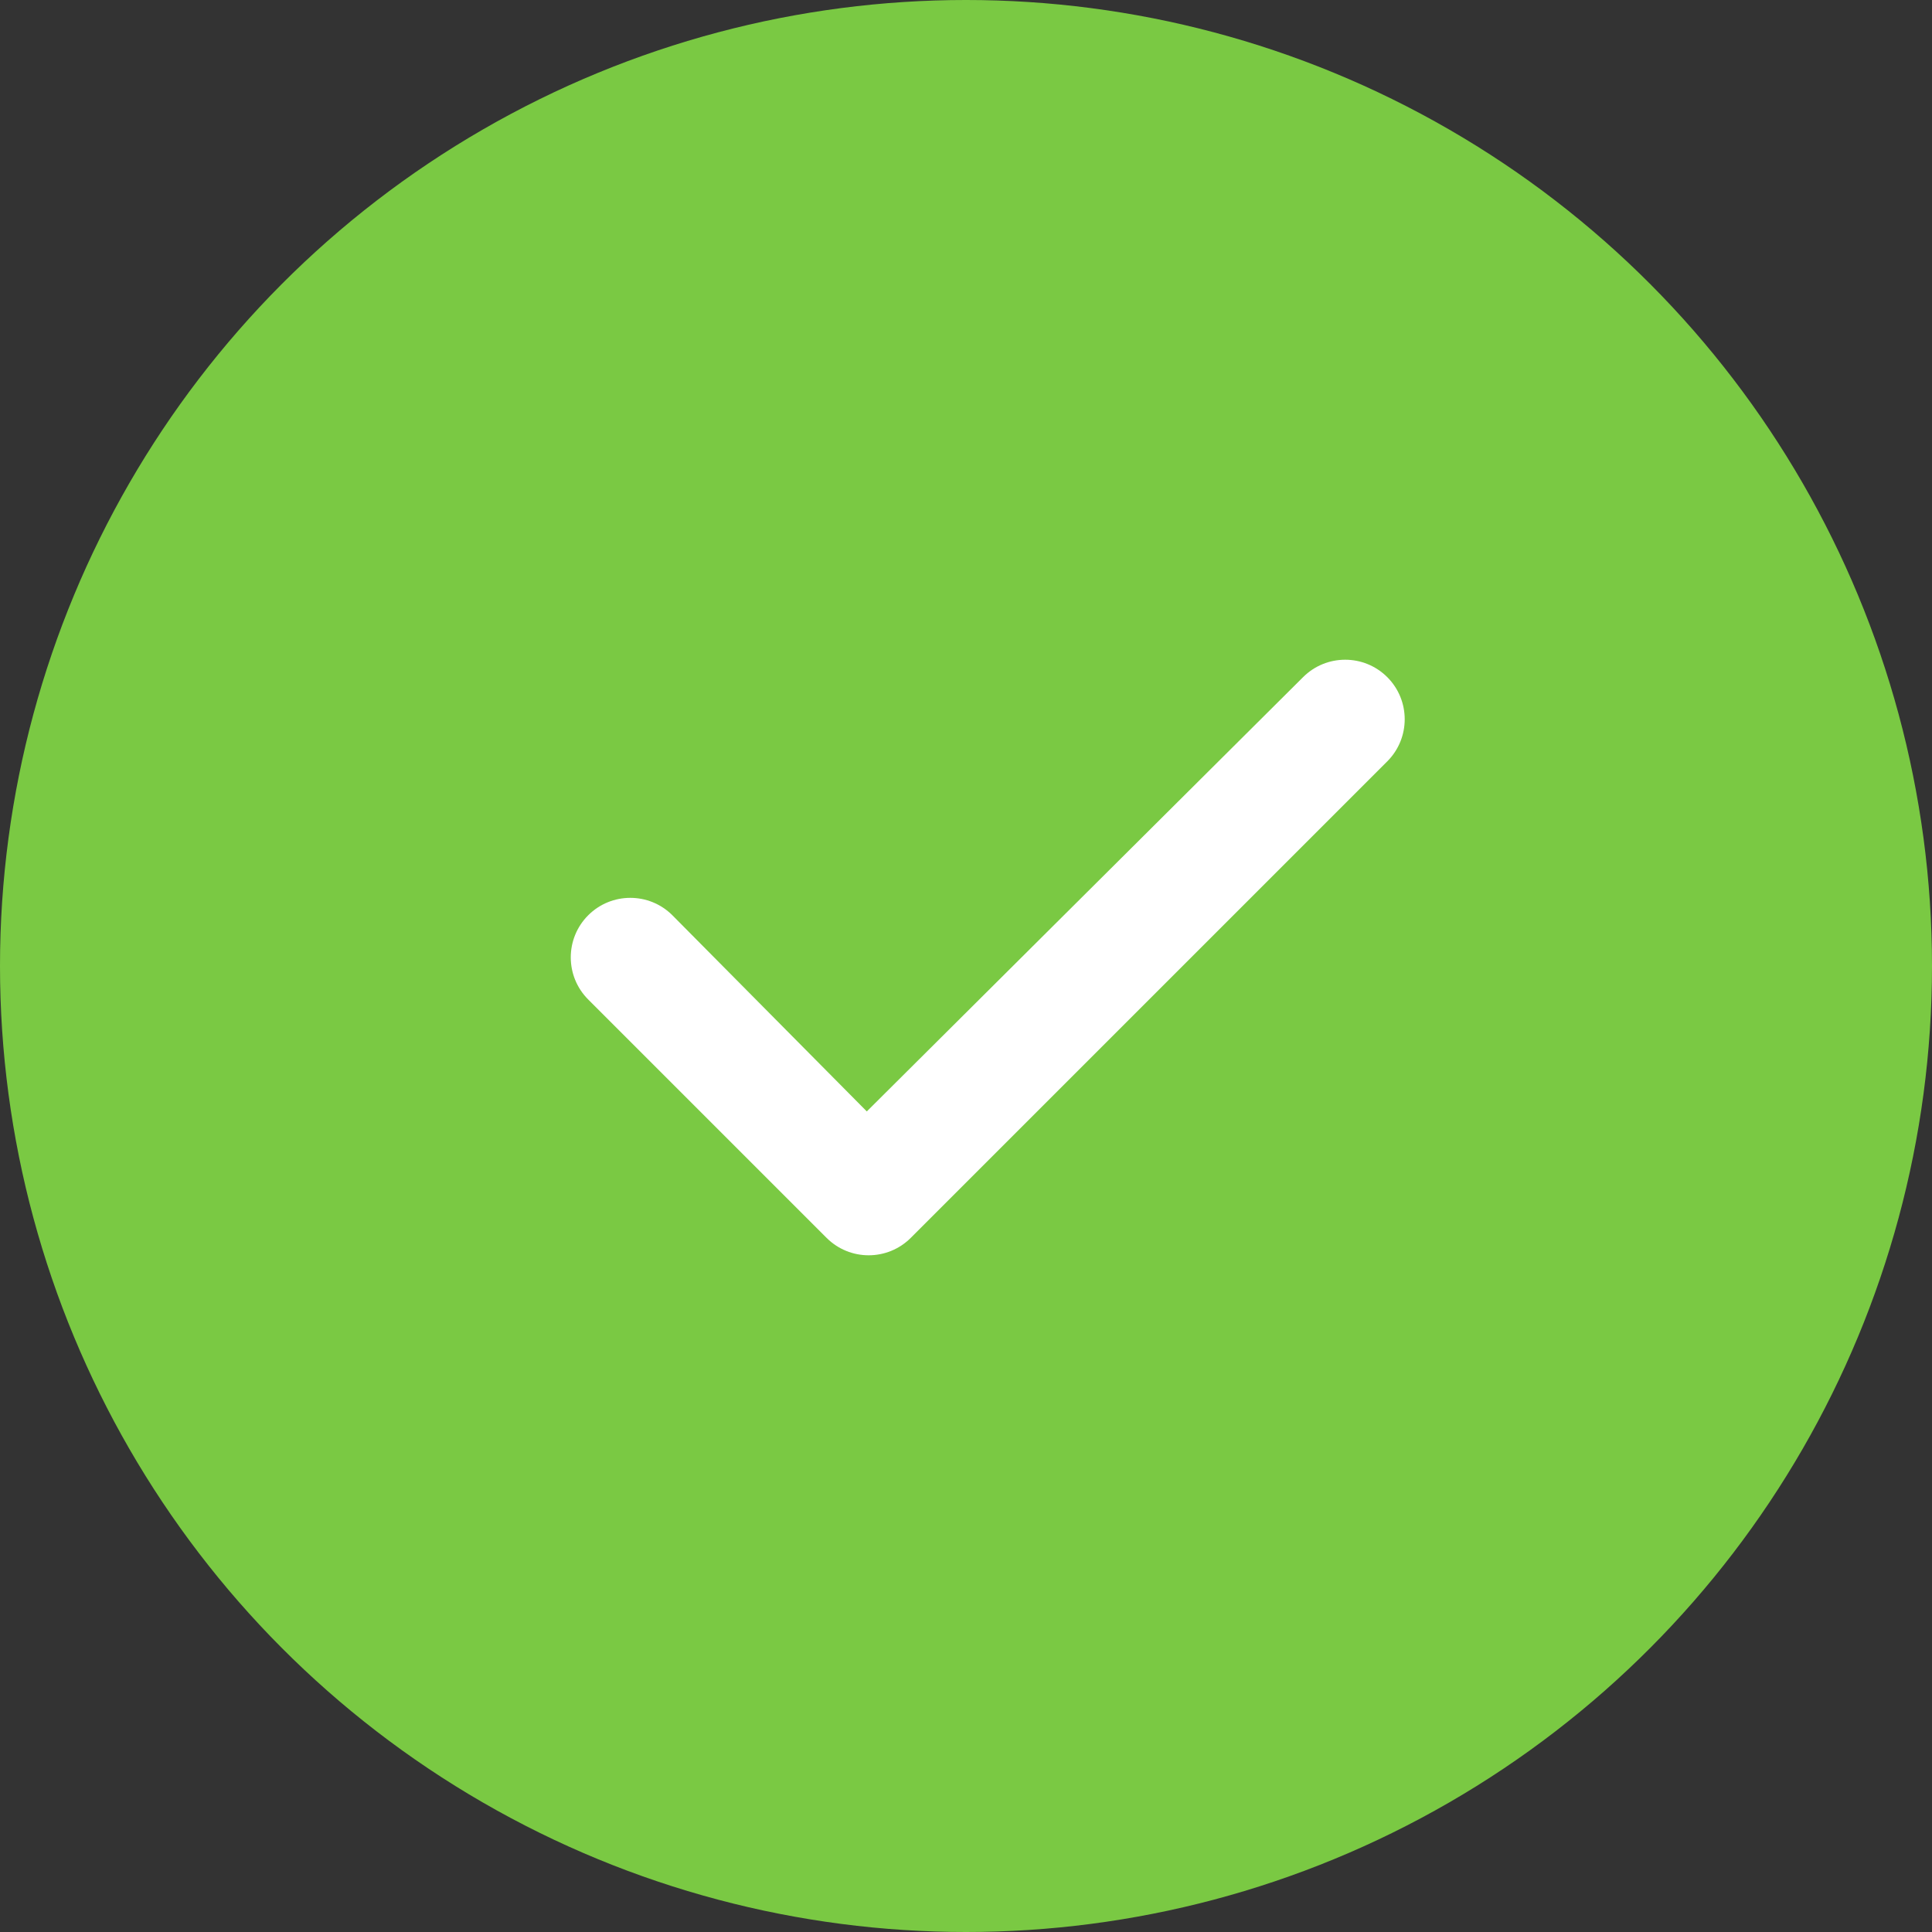 <?xml version="1.0" encoding="UTF-8"?>
<svg id="b" data-name="Layer 2" xmlns="http://www.w3.org/2000/svg" viewBox="0 0 77.32 77.32">
  <rect x="0" y="0" width="77.32" height="77.32" fill="#333333" stroke="none"/>
  <g id="c" data-name="Layer 1">
    <g>
      <circle cx="38.66" cy="38.66" r="38.66" style="fill: #7ac943;"/>
      <path d="m55.52,27.1c.93.93.93,2.44,0,3.37l-19.07,19.07c-.93.93-2.44.93-3.37,0l-9.54-9.54c-.93-.93-.93-2.44,0-3.37.93-.93,2.44-.93,3.37,0l7.78,7.85,17.46-17.38c.93-.93,2.44-.93,3.37,0Z" style="fill: #fff;"/>
    </g>
  </g>
</svg>